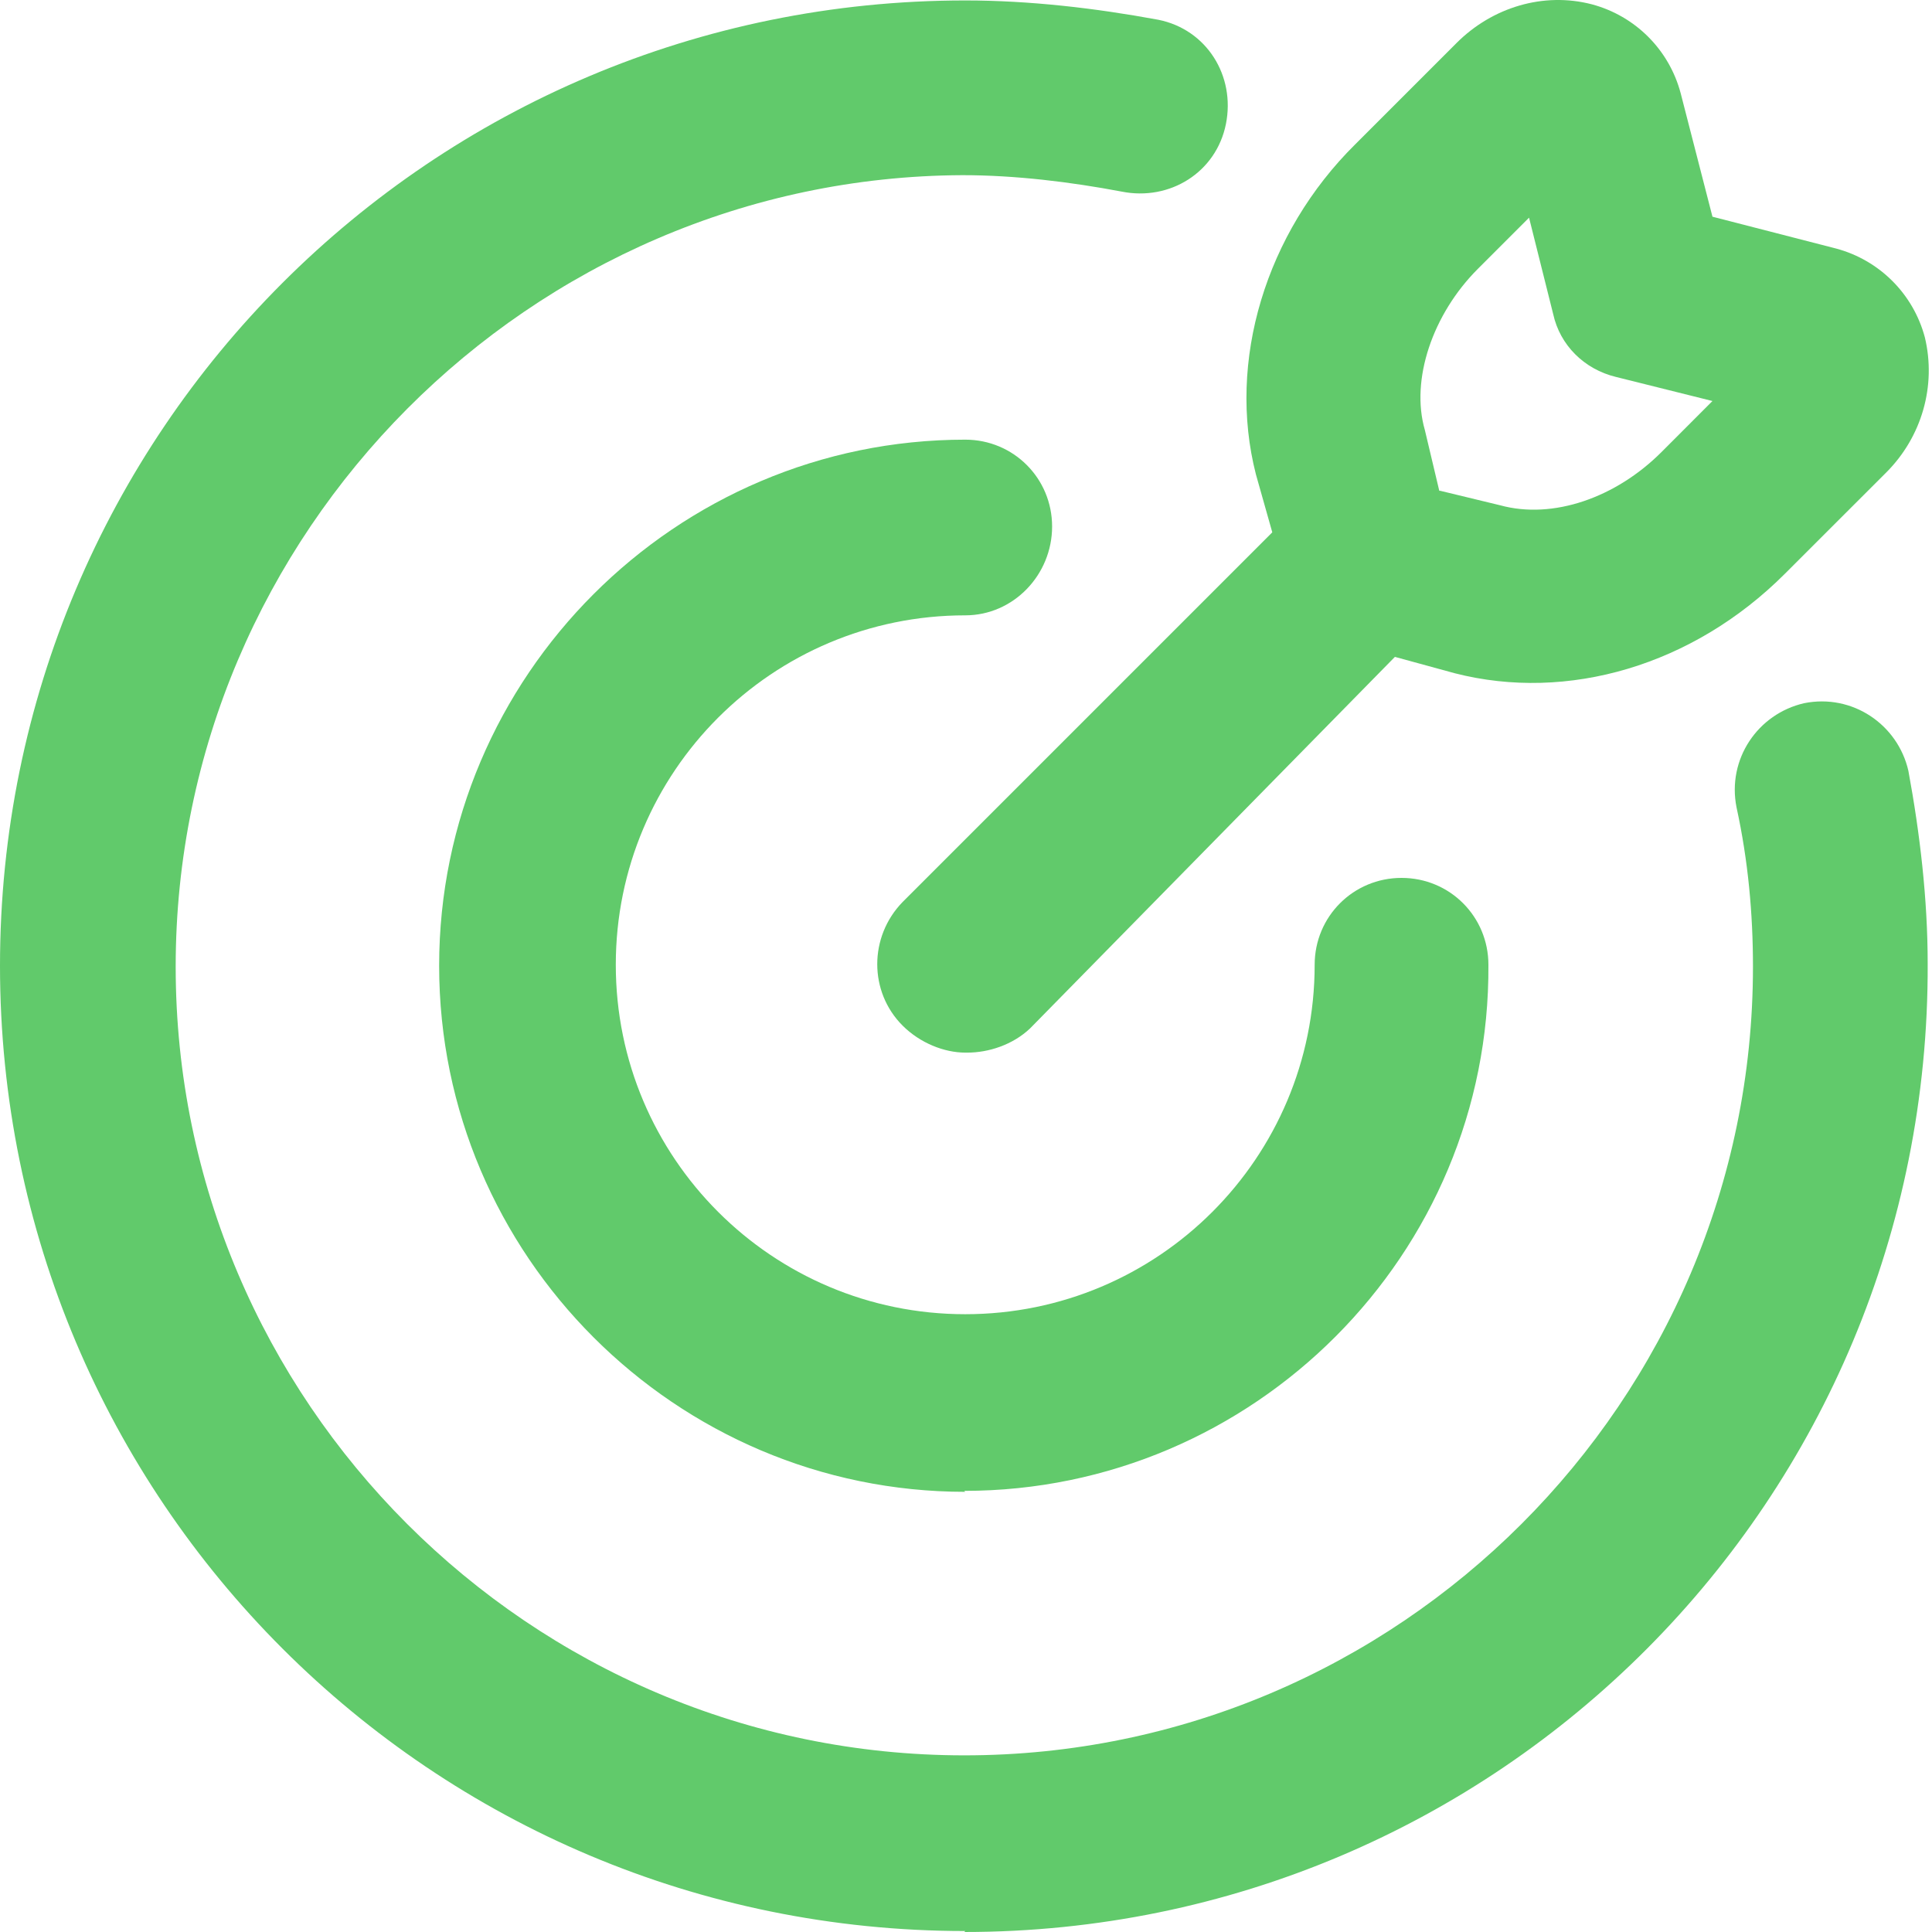 <svg width="30" height="30" viewBox="0 0 30 30" fill="none" xmlns="http://www.w3.org/2000/svg">
<path d="M14.988 23.165C10.492 23.165 6.819 19.493 6.819 14.996C6.819 10.499 10.492 6.827 14.988 6.827C15.738 6.827 16.337 7.427 16.337 8.176C16.337 8.925 15.738 9.555 14.988 9.555C11.991 9.555 9.562 11.983 9.562 14.981C9.562 17.979 11.991 20.407 14.988 20.407C17.986 20.407 20.414 17.979 20.414 14.981C20.414 14.232 21.014 13.632 21.763 13.632C22.513 13.632 23.112 14.232 23.112 14.981C23.142 19.478 19.47 23.15 14.973 23.15L14.988 23.165Z" fill="#61CA6B"/>
<path d="M14.989 29.985C6.7 29.985 0 23.285 0 14.996C0 6.707 6.7 0.007 14.989 0.007C15.993 0.007 17.012 0.127 17.987 0.307C18.736 0.457 19.186 1.176 19.036 1.926C18.886 2.675 18.167 3.125 17.417 2.975C16.623 2.825 15.768 2.72 14.944 2.72C8.244 2.75 2.728 8.266 2.728 15.011C2.728 21.756 8.229 27.257 14.974 27.257C21.719 27.257 27.22 21.756 27.22 15.011C27.22 14.187 27.145 13.362 26.965 12.538C26.815 11.788 27.295 11.084 28.015 10.919C28.764 10.769 29.468 11.249 29.633 11.968C29.813 12.943 29.933 13.962 29.933 14.966C29.963 23.285 23.263 30 14.974 30L14.989 29.985Z" fill="#61CA6B"/>
<path d="M14.99 16.345C14.66 16.345 14.285 16.195 14.015 15.925C13.491 15.401 13.491 14.546 14.015 14.007L19.756 8.266L19.502 7.367C19.052 5.613 19.651 3.619 21.045 2.24L22.619 0.666C23.174 0.112 23.968 -0.128 24.718 0.067C25.392 0.247 25.917 0.771 26.097 1.446L26.591 3.365L28.51 3.859C29.184 4.039 29.709 4.564 29.889 5.238C30.069 5.988 29.844 6.782 29.289 7.337L27.715 8.91C26.291 10.334 24.343 10.904 22.589 10.454L21.66 10.2L15.994 15.97C15.724 16.225 15.35 16.345 15.02 16.345H14.99ZM22.364 7.621L23.294 7.846C24.118 8.071 25.092 7.726 25.797 7.022L26.591 6.227L25.092 5.853C24.598 5.733 24.223 5.358 24.118 4.878L23.743 3.38L22.949 4.174C22.244 4.878 21.9 5.898 22.125 6.677L22.349 7.621H22.364Z" fill="#61CA6B"/>
</svg>
